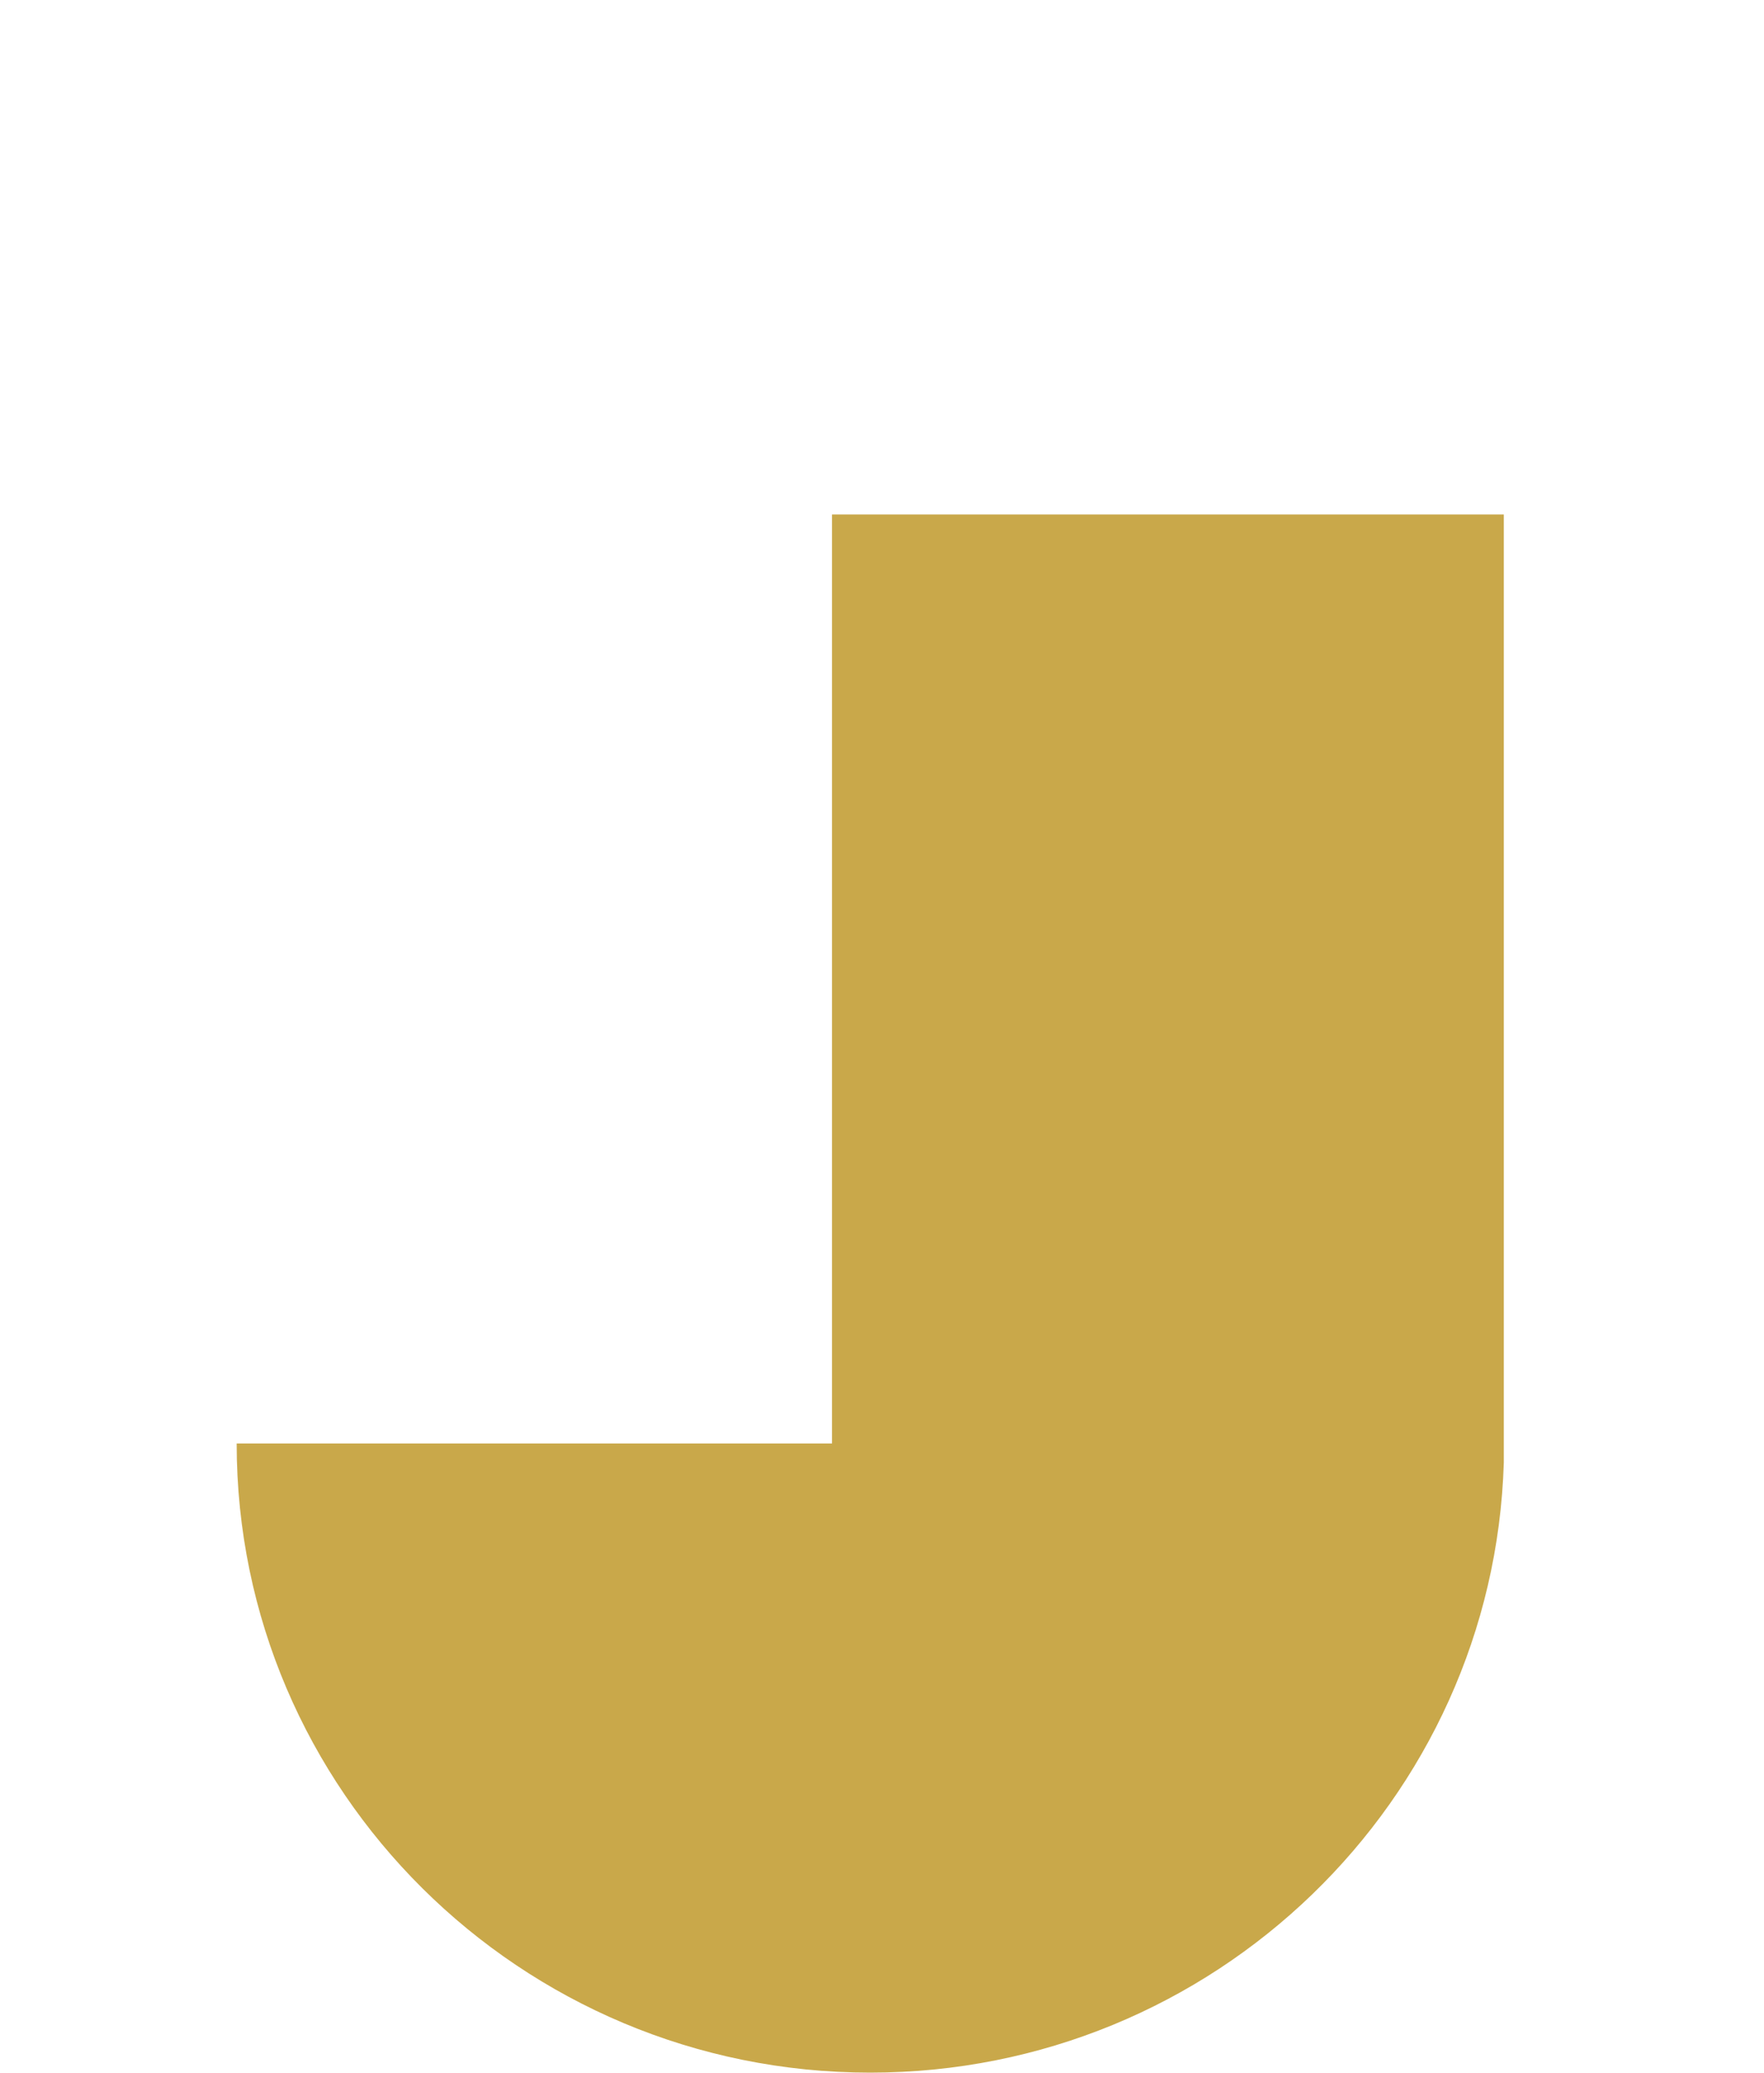 <?xml version="1.0" encoding="UTF-8"?>
<svg xmlns="http://www.w3.org/2000/svg" xmlns:xlink="http://www.w3.org/1999/xlink" version="1.1" id="Layer_1" x="0px" y="0px" viewBox="0 0 120 141" style="enable-background:new 0 0 120 141;" xml:space="preserve">
<style type="text/css">
	.st0{fill:#C9A84A;}
</style>
<path class="st0" d="M102.3,99.5c-0.7,23-19.7,41.5-43.1,41.5c-23.8,0-43.1-19.2-43.1-42.8h40.5V35h45.7V99.5z"></path>
</svg>
